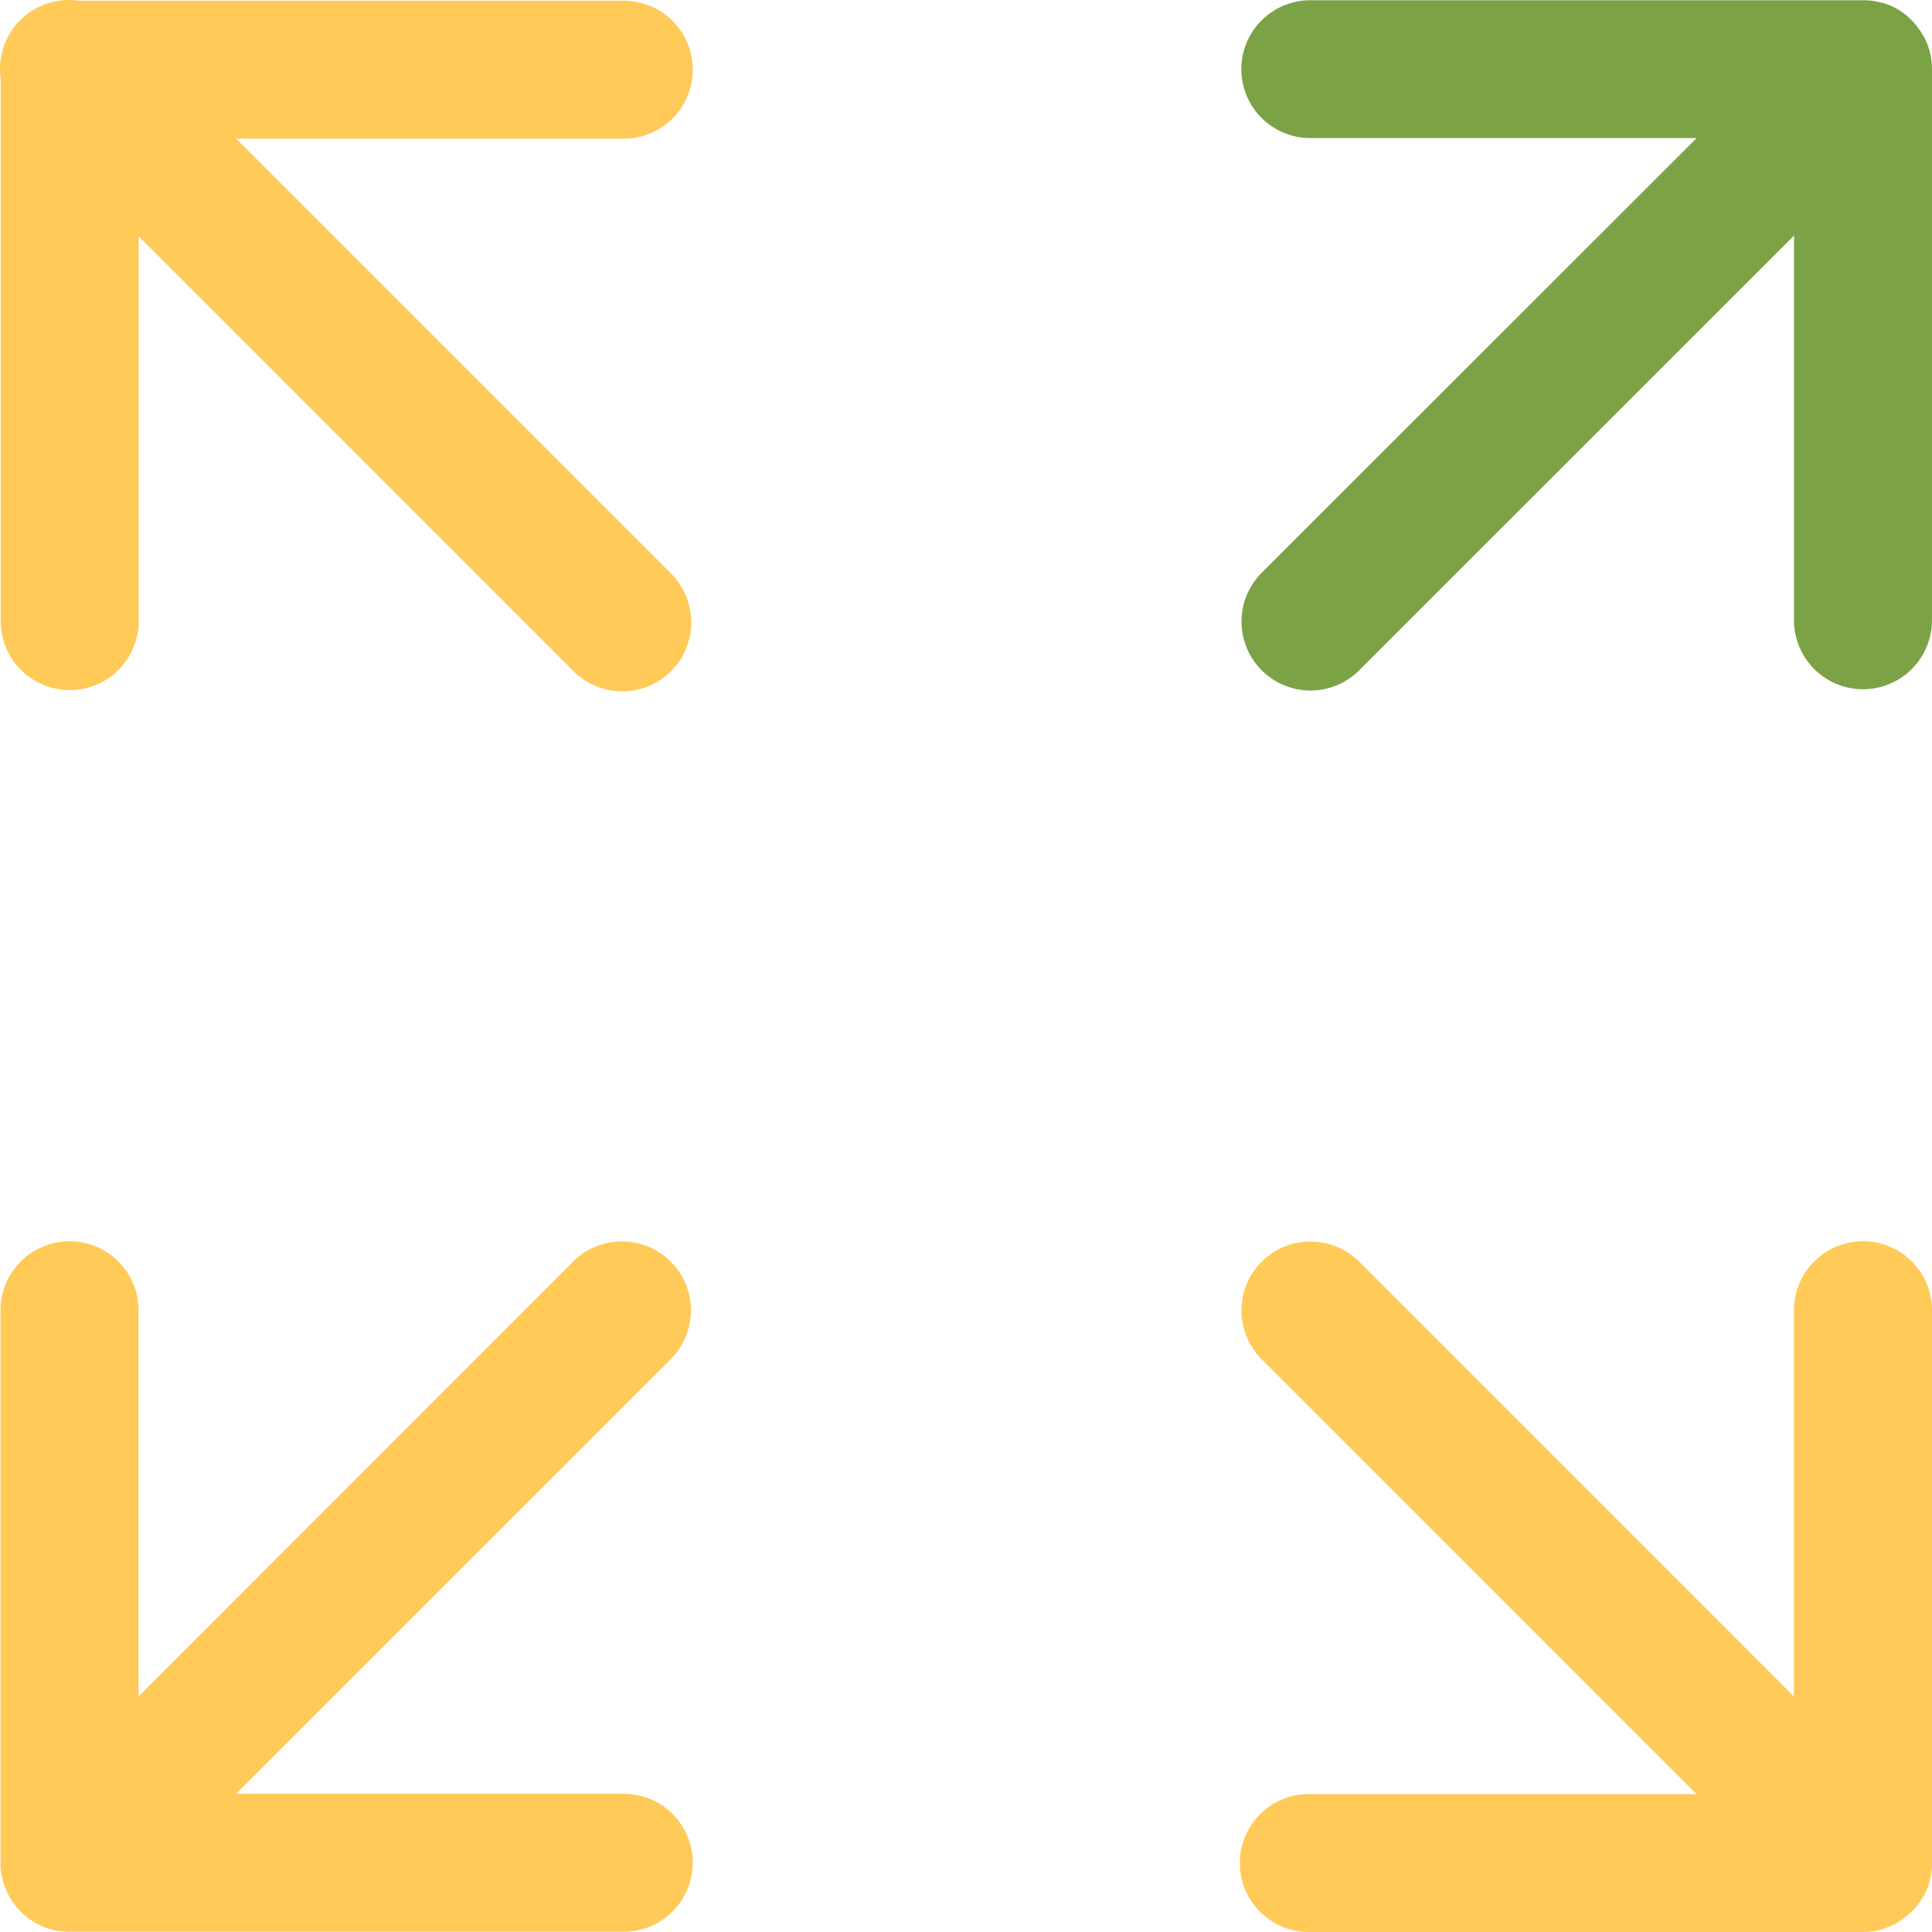 <svg xmlns="http://www.w3.org/2000/svg" width="62.373" height="62.373" viewBox="0 0 62.373 62.373"><defs><style>.a{fill:#ffca58;}.b{fill:#7ca246;}</style></defs><g transform="translate(-645.878 -2550.558)"><path class="a" d="M1.084,0A2.228,2.228,0,0,0-1.141,2.227a2.239,2.239,0,0,0,.023.324l0-.012V20.1a2.227,2.227,0,0,0,4.453,0V7.627L17.348,21.642a2.227,2.227,0,1,0,3.147-3.151L6.48,4.476h12.47a2.227,2.227,0,1,0,0-4.453H1.376A1.97,1.97,0,0,0,1.082,0Zm-.01,40.076a2.228,2.228,0,0,0-2.2,2.227V60.16c0,.064,0,.129.01.191l0-.01a.291.291,0,0,1,0,.037V60.37c.006.066.016.123.025.179l0-.014c.006.035.01.057.014.076l0-.014a2.237,2.237,0,0,0,.213.585l-.006-.012a.493.493,0,0,0,.033.06l-.006-.012c.033.058.06.105.092.152l-.006-.008a.581.581,0,0,0,.033.051l-.006-.008A2.257,2.257,0,0,0-.3,61.87l0,0c.006,0,.012.012.019.018l0,0a2.216,2.216,0,0,0,1.324.476h0a.347.347,0,0,0,.049,0H18.949a2.227,2.227,0,1,0,0-4.453H6.48L20.493,43.9a2.227,2.227,0,0,0-1.554-3.821c-.021,0-.045,0-.066,0h0a2.223,2.223,0,0,0-1.531.671L3.332,54.769V42.3a2.227,2.227,0,0,0-2.227-2.227H1.072Zm57.9,0a2.228,2.228,0,0,0-2.2,2.227v12.47L42.764,40.758a2.218,2.218,0,0,0-1.6-.675h0a2.225,2.225,0,0,0-1.55,3.821L53.628,57.92H41.16a2.227,2.227,0,1,0,0,4.453H59.005a2.21,2.21,0,0,0,.675-.105l-.016,0,.018-.008-.012.006a2.035,2.035,0,0,0,.22-.08l-.014.006.025-.012-.012.006c.076-.033.138-.064.2-.1l-.012.006c.01-.006.012-.01.014-.01l-.006,0a2.285,2.285,0,0,0,.3-.2l0,0c.033-.025.058-.047.086-.07l0,0a1.782,1.782,0,0,0,.138-.131l.006-.006a2.086,2.086,0,0,0,.263-.333l.006-.01c-.006.012,0,.01,0,.01l.006-.012a2.045,2.045,0,0,0,.1-.177l.006-.012c-.006.012,0,.01,0,.01l.006-.012a2.064,2.064,0,0,0,.154-.4l0-.016c0,.012,0,.01,0,.006l0-.016a2.148,2.148,0,0,0,.076-.53v0a.347.347,0,0,0,0-.049V42.3a2.226,2.226,0,0,0-2.227-2.227h-.033Z" transform="translate(647.019 2550.558)"/><path class="b" d="M0,1.1A2.228,2.228,0,0,0,2.227,3.3H14.7L.682,17.31a2.218,2.218,0,0,0-.675,1.6v0a2.225,2.225,0,0,0,3.821,1.55L17.844,6.446V18.914a2.227,2.227,0,0,0,4.453,0V1.069a2.21,2.21,0,0,0-.105-.675l0,.016a.153.153,0,0,1-.008-.018L22.193.4a2.036,2.036,0,0,0-.08-.22L22.119.2,22.108.172l.006.012c-.033-.076-.064-.138-.1-.2L22.022,0c-.006-.01-.01-.012-.01-.014l0,.006a2.284,2.284,0,0,0-.2-.3l0,0c-.025-.033-.047-.058-.07-.086l0,0a1.784,1.784,0,0,0-.131-.138l-.006-.006A2.085,2.085,0,0,0,21.281-.8l-.01-.006c.012.006.01,0,.01,0l-.012-.006a2.043,2.043,0,0,0-.177-.1L21.08-.918c.012.006.01,0,.01,0L21.078-.92a2.064,2.064,0,0,0-.4-.154l-.016,0c.012,0,.01,0,.006,0l-.016,0a2.147,2.147,0,0,0-.53-.076h0a.346.346,0,0,0-.049,0H2.229A2.226,2.226,0,0,0,0,1.069V1.1Z" transform="translate(685.953 2551.716)"/></g></svg>
